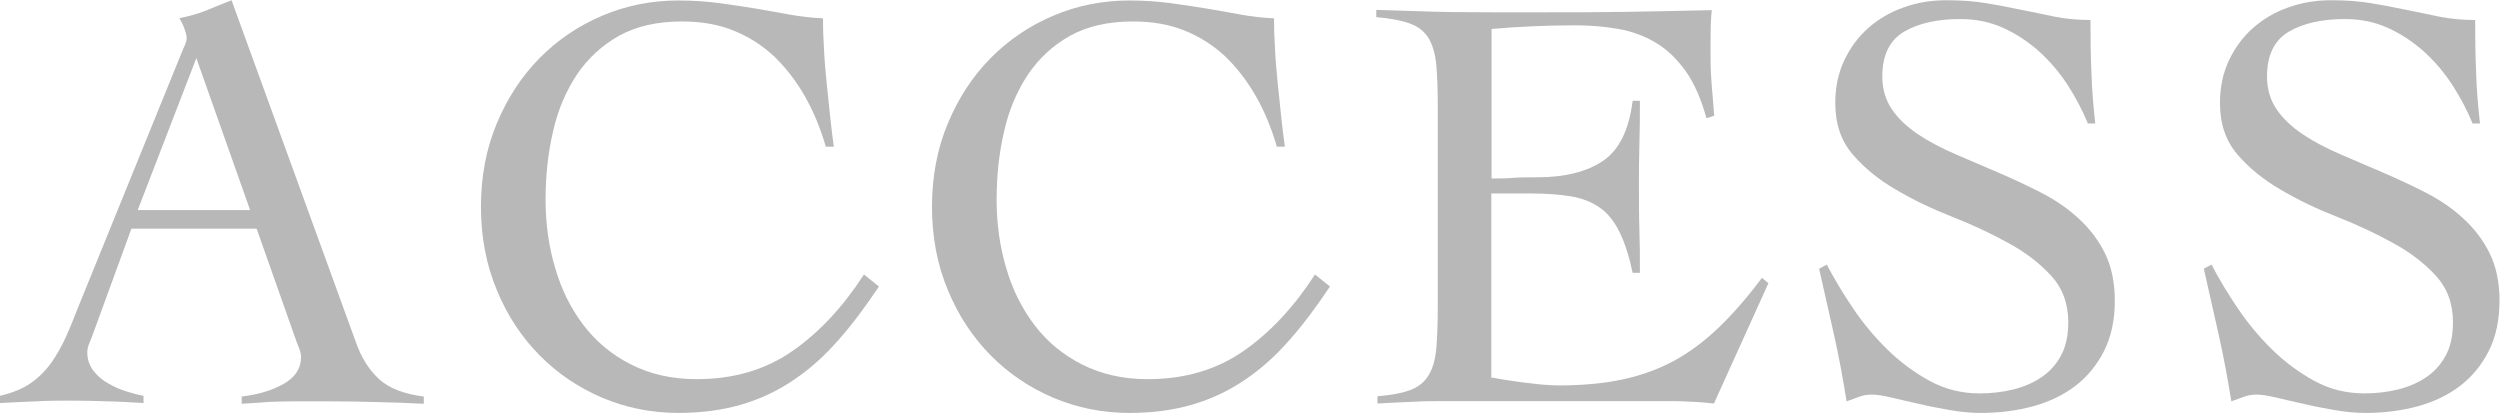 <?xml version="1.0" encoding="UTF-8"?>
<svg id="_レイヤー_2" data-name="レイヤー 2" xmlns="http://www.w3.org/2000/svg" viewBox="0 0 103.65 17.11">
  <defs>
    <style>
      .cls-1 {
        fill: #b8b8b8;
      }
    </style>
  </defs>
  <g id="_レイヤー_1-2" data-name="レイヤー 1">
    <g>
      <path class="cls-1" d="M5.46,9.45l-1.64,4.49c-.05.13-.1.25-.14.35-.04.1-.06.21-.06.32,0,.3.09.55.26.77s.38.39.63.53.5.25.77.33c.26.08.49.14.67.17v.3c-.5-.03-.99-.06-1.49-.07-.5-.02-1-.03-1.51-.03s-.98,0-1.45.03c-.47.02-.97.04-1.5.07v-.3c.51-.12.94-.29,1.28-.53.34-.24.62-.52.86-.86.23-.33.43-.69.61-1.09s.34-.81.51-1.24L7.54,2.16c.05-.12.09-.22.14-.32.04-.1.06-.19.06-.27s-.03-.21-.09-.37c-.06-.17-.13-.31-.21-.45.43-.08.8-.19,1.12-.32.31-.13.66-.27,1.04-.42l5.16,14.19c.23.65.55,1.15.97,1.53.41.37,1.03.61,1.84.71v.3c-.66-.03-1.31-.06-1.95-.07-.64-.02-1.3-.03-2-.03h-1.17c-.33,0-.63,0-.89.01-.26,0-.52.02-.76.04-.24.02-.5.03-.78.05v-.3c.69-.08,1.28-.26,1.75-.53.47-.27.71-.64.71-1.1,0-.13-.03-.26-.09-.4-.06-.13-.1-.26-.14-.37l-1.61-4.56h-5.18ZM8.14,2.41l-2.43,6.3h4.66l-2.23-6.3Z"/>
      <path class="cls-1" d="M34.23,6.05c-.22-.74-.5-1.43-.86-2.06-.36-.63-.78-1.17-1.26-1.64-.49-.46-1.05-.82-1.69-1.08-.64-.26-1.35-.38-2.15-.38-1.03,0-1.89.2-2.6.59-.71.4-1.29.93-1.75,1.61-.45.68-.79,1.46-.99,2.36-.21.89-.31,1.84-.31,2.83s.13,1.94.4,2.84c.26.9.66,1.69,1.18,2.37.52.68,1.17,1.22,1.96,1.62.79.4,1.69.61,2.72.61,1.54,0,2.86-.39,3.98-1.17s2.1-1.84,2.96-3.17l.62.5c-.56.84-1.12,1.59-1.69,2.23-.56.64-1.17,1.19-1.84,1.64-.66.45-1.38.79-2.16,1.02-.78.23-1.65.35-2.63.35-1.11,0-2.16-.21-3.15-.63s-1.86-1.01-2.6-1.76c-.74-.75-1.34-1.65-1.77-2.7-.44-1.05-.66-2.2-.66-3.46s.22-2.41.66-3.46c.44-1.05,1.03-1.95,1.77-2.7.74-.75,1.61-1.34,2.6-1.76.99-.42,2.04-.63,3.15-.63.61,0,1.18.04,1.71.11.53.07,1.04.15,1.53.23.49.08.96.17,1.41.25.45.08.91.13,1.35.15,0,.35.01.75.04,1.22.02.46.06.94.11,1.43.05.49.1.97.15,1.44s.1.88.15,1.23h-.35Z"/>
      <path class="cls-1" d="M52.93,6.05c-.22-.74-.5-1.43-.86-2.06-.36-.63-.78-1.17-1.26-1.64-.49-.46-1.05-.82-1.69-1.08-.64-.26-1.35-.38-2.15-.38-1.03,0-1.89.2-2.6.59-.71.4-1.29.93-1.75,1.61-.45.68-.79,1.46-.99,2.36-.21.89-.31,1.84-.31,2.83s.13,1.94.4,2.84c.26.9.66,1.69,1.18,2.37.52.68,1.17,1.22,1.96,1.62.79.4,1.69.61,2.72.61,1.54,0,2.86-.39,3.98-1.17s2.1-1.84,2.96-3.17l.62.5c-.56.84-1.12,1.59-1.69,2.23-.56.64-1.17,1.19-1.84,1.64-.66.45-1.38.79-2.16,1.02-.78.23-1.65.35-2.63.35-1.11,0-2.16-.21-3.15-.63s-1.86-1.01-2.6-1.76c-.74-.75-1.34-1.65-1.77-2.7-.44-1.05-.66-2.2-.66-3.46s.22-2.41.66-3.46c.44-1.05,1.03-1.95,1.77-2.7.74-.75,1.61-1.34,2.6-1.76.99-.42,2.04-.63,3.15-.63.61,0,1.18.04,1.71.11.53.07,1.04.15,1.53.23.49.08.96.17,1.41.25.45.08.91.13,1.35.15,0,.35.01.75.04,1.22.02.46.06.94.11,1.43.05.49.1.97.15,1.44s.1.88.15,1.23h-.35Z"/>
      <path class="cls-1" d="M61.86,15.65c.15.03.33.07.55.1.21.03.45.07.69.1.25.03.5.06.77.09.26.02.51.04.74.04.99,0,1.88-.08,2.67-.25.79-.17,1.5-.43,2.16-.79.65-.36,1.27-.83,1.85-1.39.58-.56,1.17-1.24,1.76-2.03l.27.22-2.26,4.99c-.28-.03-.57-.06-.87-.07-.3-.02-.59-.03-.87-.03h-9.33c-.48,0-.96,0-1.44.03-.48.02-.96.04-1.44.07v-.3c.6-.05,1.06-.14,1.39-.27.33-.13.58-.34.74-.62.17-.28.27-.65.31-1.1.04-.46.06-1.03.06-1.72V4.42c0-.69-.02-1.27-.06-1.72-.04-.45-.15-.82-.31-1.1-.17-.28-.42-.49-.77-.62-.35-.13-.82-.22-1.41-.27v-.3c.56.02,1.1.03,1.6.05.5.02,1.02.03,1.56.04.54,0,1.11.01,1.71.01h2.05c1.16,0,2.31,0,3.47-.02,1.16-.02,2.33-.04,3.52-.07-.02.18-.03.36-.04.54,0,.18-.01.36-.01.52v.99c0,.36.02.73.05,1.1.03.37.07.78.1,1.23l-.32.1c-.22-.79-.5-1.44-.86-1.95-.36-.5-.77-.9-1.24-1.18s-.99-.47-1.55-.57c-.56-.1-1.16-.15-1.79-.15-1.16,0-2.32.05-3.47.15v6.2c.33,0,.65,0,.95-.03.31-.02.62-.02.95-.02,1.14,0,2.05-.23,2.72-.68.67-.45,1.08-1.29,1.23-2.49h.3c0,.6,0,1.19-.02,1.79-.02.6-.02,1.18-.02,1.76s0,1.19.02,1.79c.02.6.02,1.19.02,1.79h-.3c-.15-.7-.33-1.26-.55-1.7-.22-.44-.48-.77-.81-1s-.72-.39-1.2-.47c-.48-.08-1.05-.12-1.71-.12h-1.59v7.66Z"/>
      <path class="cls-1" d="M86.56,5.11c-.22-.53-.49-1.05-.83-1.58-.34-.52-.73-.98-1.18-1.39-.45-.4-.94-.73-1.49-.98s-1.14-.37-1.79-.37c-.94,0-1.72.17-2.32.52-.6.35-.91.97-.91,1.86,0,.53.14.99.41,1.38.27.39.64.73,1.09,1.03.45.3.97.57,1.55.82.58.25,1.17.5,1.77.76.6.26,1.19.53,1.77.83.58.3,1.1.65,1.55,1.07.45.41.82.89,1.09,1.44.27.55.41,1.2.41,1.96,0,.81-.15,1.51-.45,2.1s-.7,1.07-1.2,1.45c-.5.38-1.09.66-1.76.84s-1.39.27-2.15.27c-.41,0-.84-.04-1.29-.12-.45-.08-.88-.16-1.29-.26-.41-.09-.79-.18-1.13-.26-.34-.08-.61-.12-.81-.12-.18,0-.36.03-.52.09-.17.06-.34.12-.52.19-.15-.94-.32-1.86-.52-2.75-.2-.9-.41-1.81-.62-2.75l.32-.17c.3.58.66,1.18,1.08,1.8.42.63.9,1.2,1.43,1.72.53.52,1.11.95,1.75,1.3.64.35,1.33.52,2.07.52.48,0,.94-.05,1.39-.16s.84-.28,1.18-.51c.34-.23.61-.53.81-.9.2-.37.3-.83.3-1.38,0-.78-.24-1.42-.72-1.94-.48-.52-1.07-.97-1.79-1.36-.71-.39-1.48-.75-2.32-1.08-.84-.33-1.61-.7-2.32-1.12-.71-.41-1.31-.9-1.79-1.46-.48-.56-.72-1.27-.72-2.13,0-.64.12-1.23.37-1.76.25-.53.58-.98,1-1.35s.91-.66,1.46-.85c.55-.2,1.14-.3,1.77-.3s1.16.04,1.65.12c.49.08.96.17,1.43.27.48.1.95.19,1.41.29.46.09.96.14,1.49.14,0,.74.01,1.47.04,2.17.02.7.08,1.41.16,2.12h-.35Z"/>
      <path class="cls-1" d="M102.51,5.11c-.22-.53-.49-1.05-.83-1.58-.34-.52-.73-.98-1.18-1.39-.45-.4-.94-.73-1.49-.98s-1.14-.37-1.79-.37c-.94,0-1.72.17-2.32.52-.6.35-.91.97-.91,1.86,0,.53.14.99.41,1.38.27.39.64.73,1.09,1.03.45.3.97.57,1.55.82.58.25,1.17.5,1.77.76.6.26,1.19.53,1.77.83.58.3,1.1.65,1.55,1.07.45.41.82.89,1.09,1.44.27.55.41,1.2.41,1.96,0,.81-.15,1.51-.45,2.1s-.7,1.07-1.2,1.45c-.5.38-1.09.66-1.76.84s-1.39.27-2.15.27c-.41,0-.84-.04-1.29-.12-.45-.08-.88-.16-1.29-.26-.41-.09-.79-.18-1.13-.26-.34-.08-.61-.12-.81-.12-.18,0-.36.03-.52.09-.17.06-.34.12-.52.19-.15-.94-.32-1.86-.52-2.75-.2-.9-.41-1.81-.62-2.75l.32-.17c.3.58.66,1.18,1.08,1.8.42.63.9,1.2,1.43,1.72.53.52,1.11.95,1.75,1.3.64.35,1.33.52,2.07.52.48,0,.94-.05,1.39-.16s.84-.28,1.18-.51c.34-.23.61-.53.81-.9.2-.37.3-.83.3-1.38,0-.78-.24-1.42-.72-1.94-.48-.52-1.07-.97-1.79-1.36-.71-.39-1.48-.75-2.32-1.08-.84-.33-1.61-.7-2.32-1.12-.71-.41-1.31-.9-1.79-1.46-.48-.56-.72-1.27-.72-2.13,0-.64.12-1.23.37-1.76.25-.53.58-.98,1-1.35s.91-.66,1.46-.85c.55-.2,1.14-.3,1.77-.3s1.16.04,1.65.12c.49.08.96.17,1.43.27.48.1.95.19,1.41.29.46.09.96.14,1.49.14,0,.74.01,1.47.04,2.17.02.7.08,1.41.16,2.12h-.35Z"/>
    </g>
  </g>
</svg>